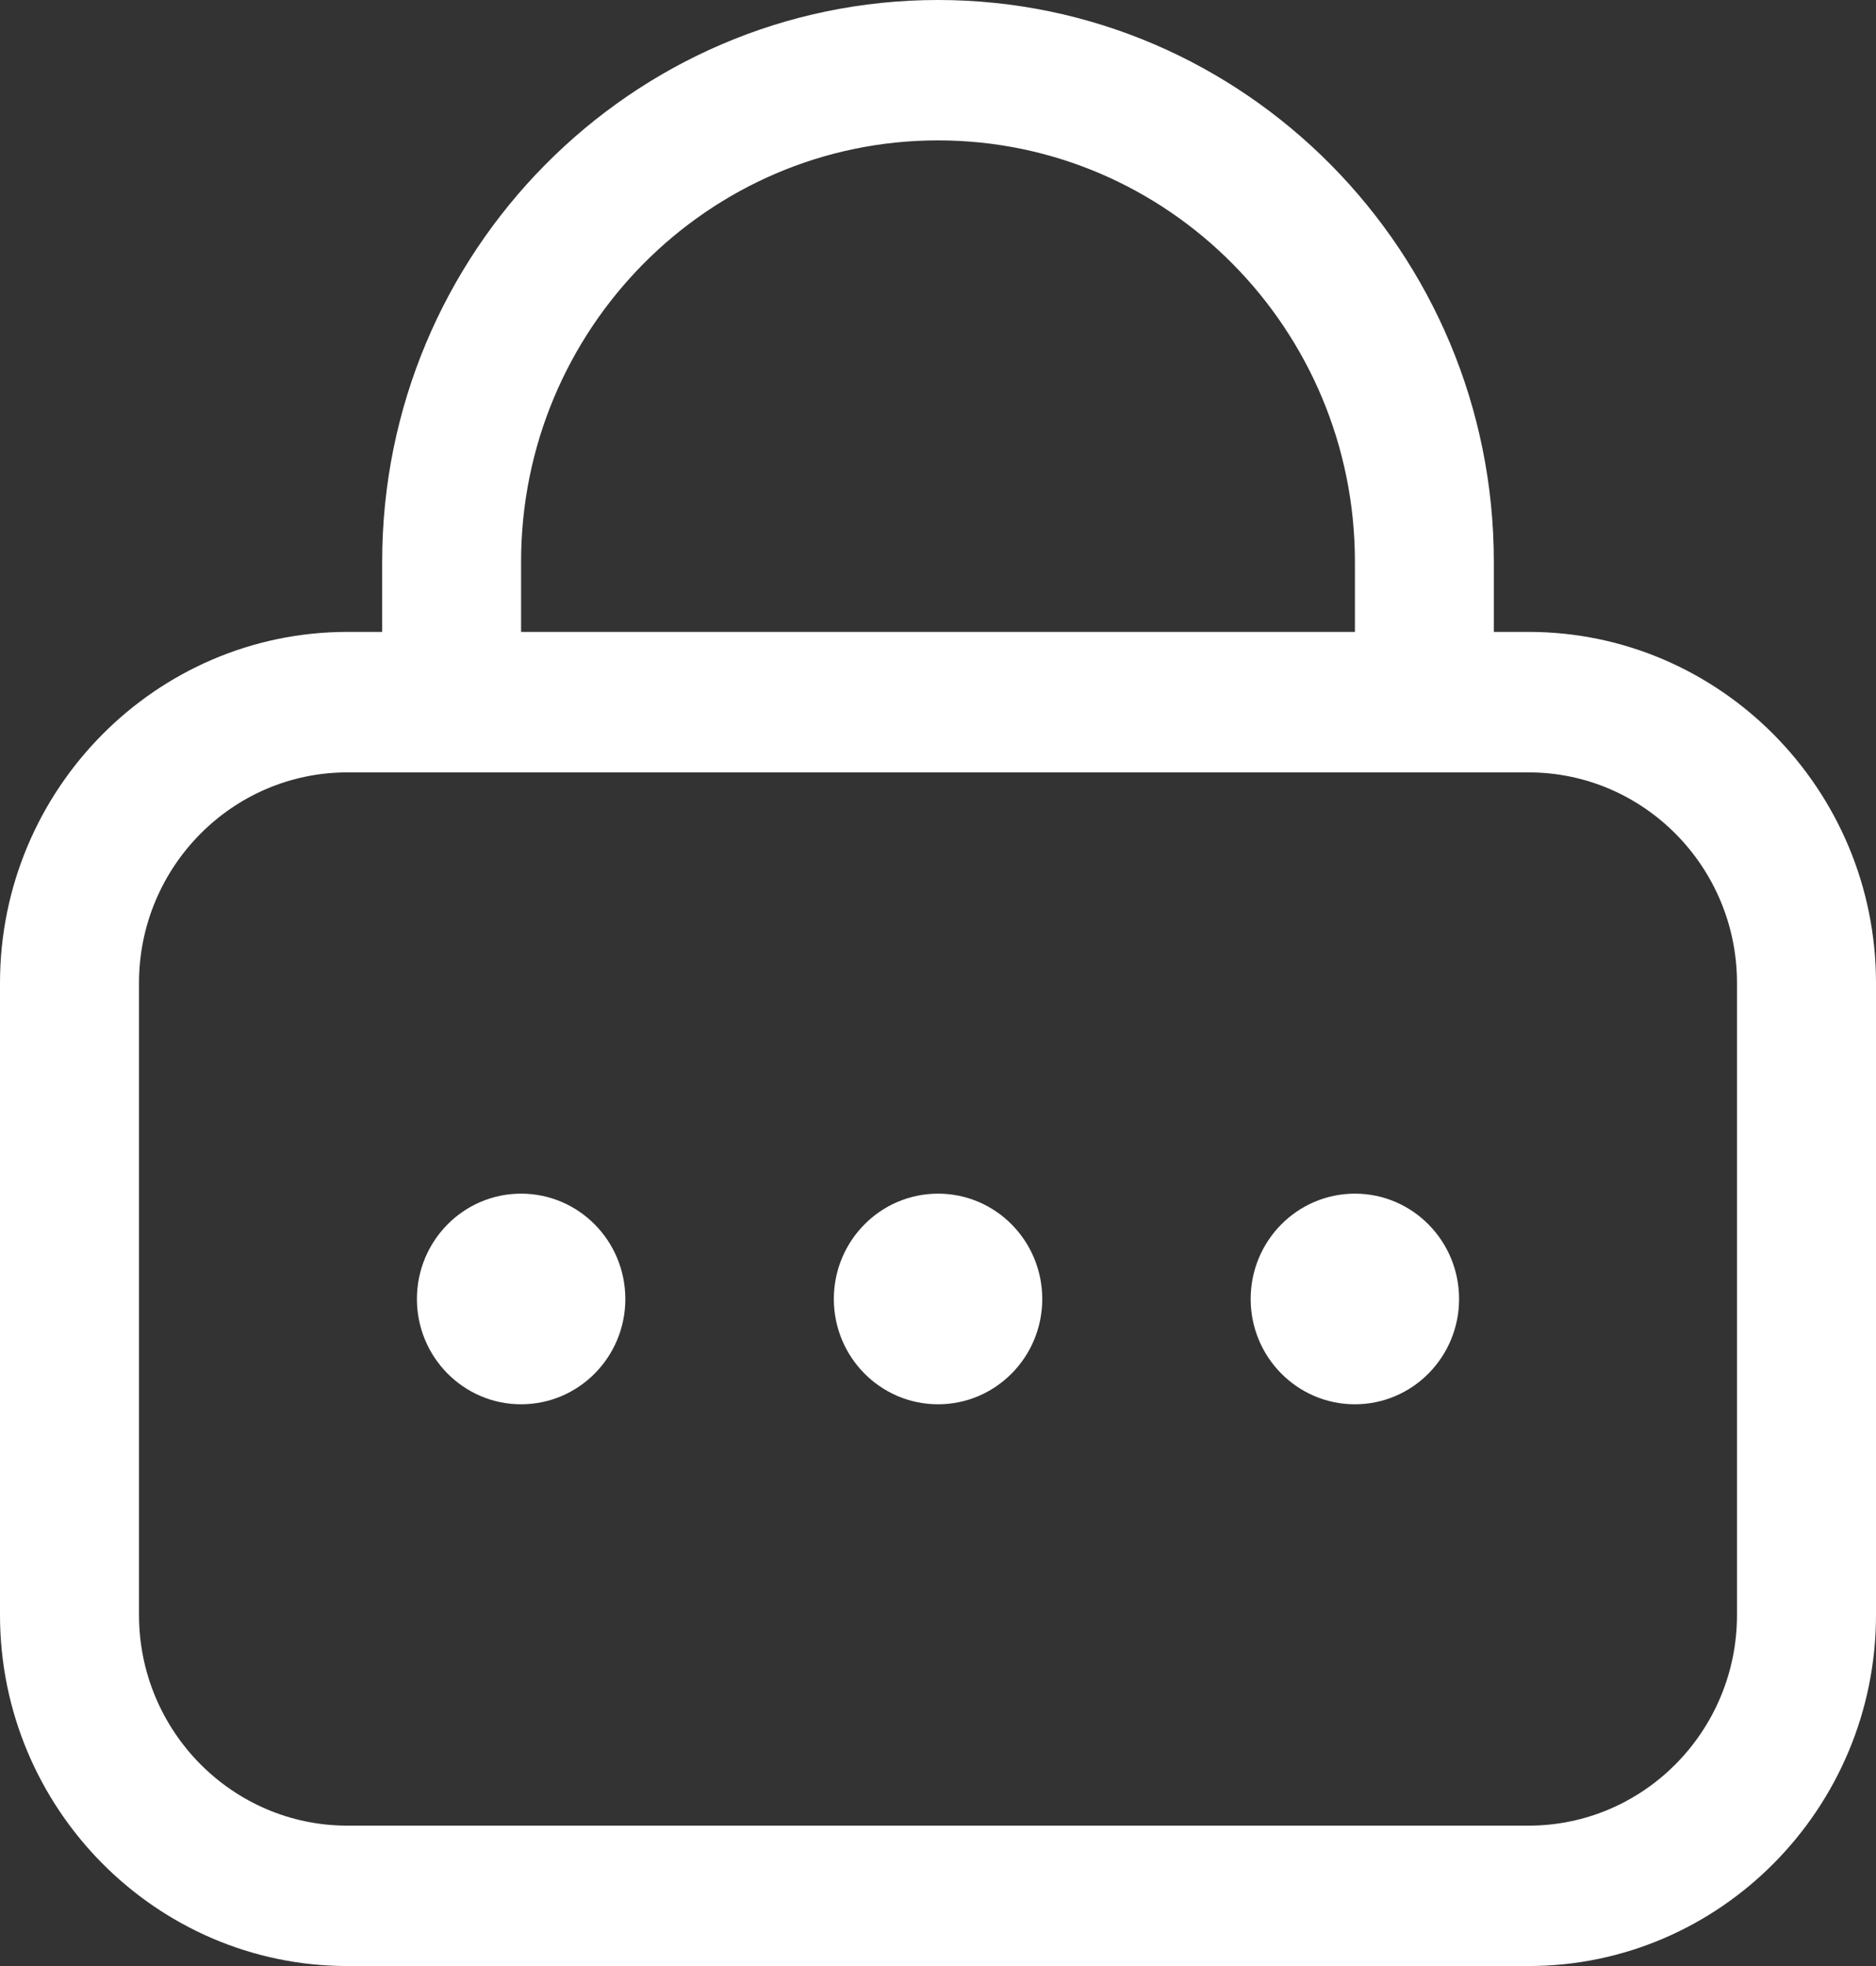 <svg width="21" height="22" viewBox="0 0 21 22" fill="none" xmlns="http://www.w3.org/2000/svg">
<rect x="0" y="0" width="21" height="22" fill="#333333" stroke="none"/>
<path d="M17.111 7.071H16.722V6.286C16.722 2.821 13.93 0 10.5 0C7.07 0 4.278 2.821 4.278 6.286V7.071H3.889C1.746 7.071 0 8.835 0 11V18.071C0 20.236 1.746 22 3.889 22H17.111C19.254 22 21 20.236 21 18.071V11C21 8.835 19.254 7.071 17.111 7.071ZM5.833 6.286C5.833 3.685 7.926 1.571 10.5 1.571C13.074 1.571 15.167 3.685 15.167 6.286V7.071H5.833V6.286ZM19.444 18.071C19.444 19.372 18.398 20.429 17.111 20.429H3.889C2.602 20.429 1.556 19.372 1.556 18.071V11C1.556 9.7 2.602 8.643 3.889 8.643H17.111C18.398 8.643 19.444 9.7 19.444 11V18.071Z" fill="white"/>
<path d="M10.501 15.714C11.145 15.714 11.667 15.186 11.667 14.536C11.667 13.885 11.145 13.357 10.501 13.357C9.856 13.357 9.334 13.885 9.334 14.536C9.334 15.186 9.856 15.714 10.501 15.714Z" fill="white"/>
<path d="M15.167 15.714C15.811 15.714 16.333 15.186 16.333 14.536C16.333 13.885 15.811 13.357 15.167 13.357C14.522 13.357 14 13.885 14 14.536C14 15.186 14.522 15.714 15.167 15.714Z" fill="white"/>
<path d="M5.833 15.714C6.478 15.714 7 15.186 7 14.536C7 13.885 6.478 13.357 5.833 13.357C5.189 13.357 4.667 13.885 4.667 14.536C4.667 15.186 5.189 15.714 5.833 15.714Z" fill="white"/>
</svg>
